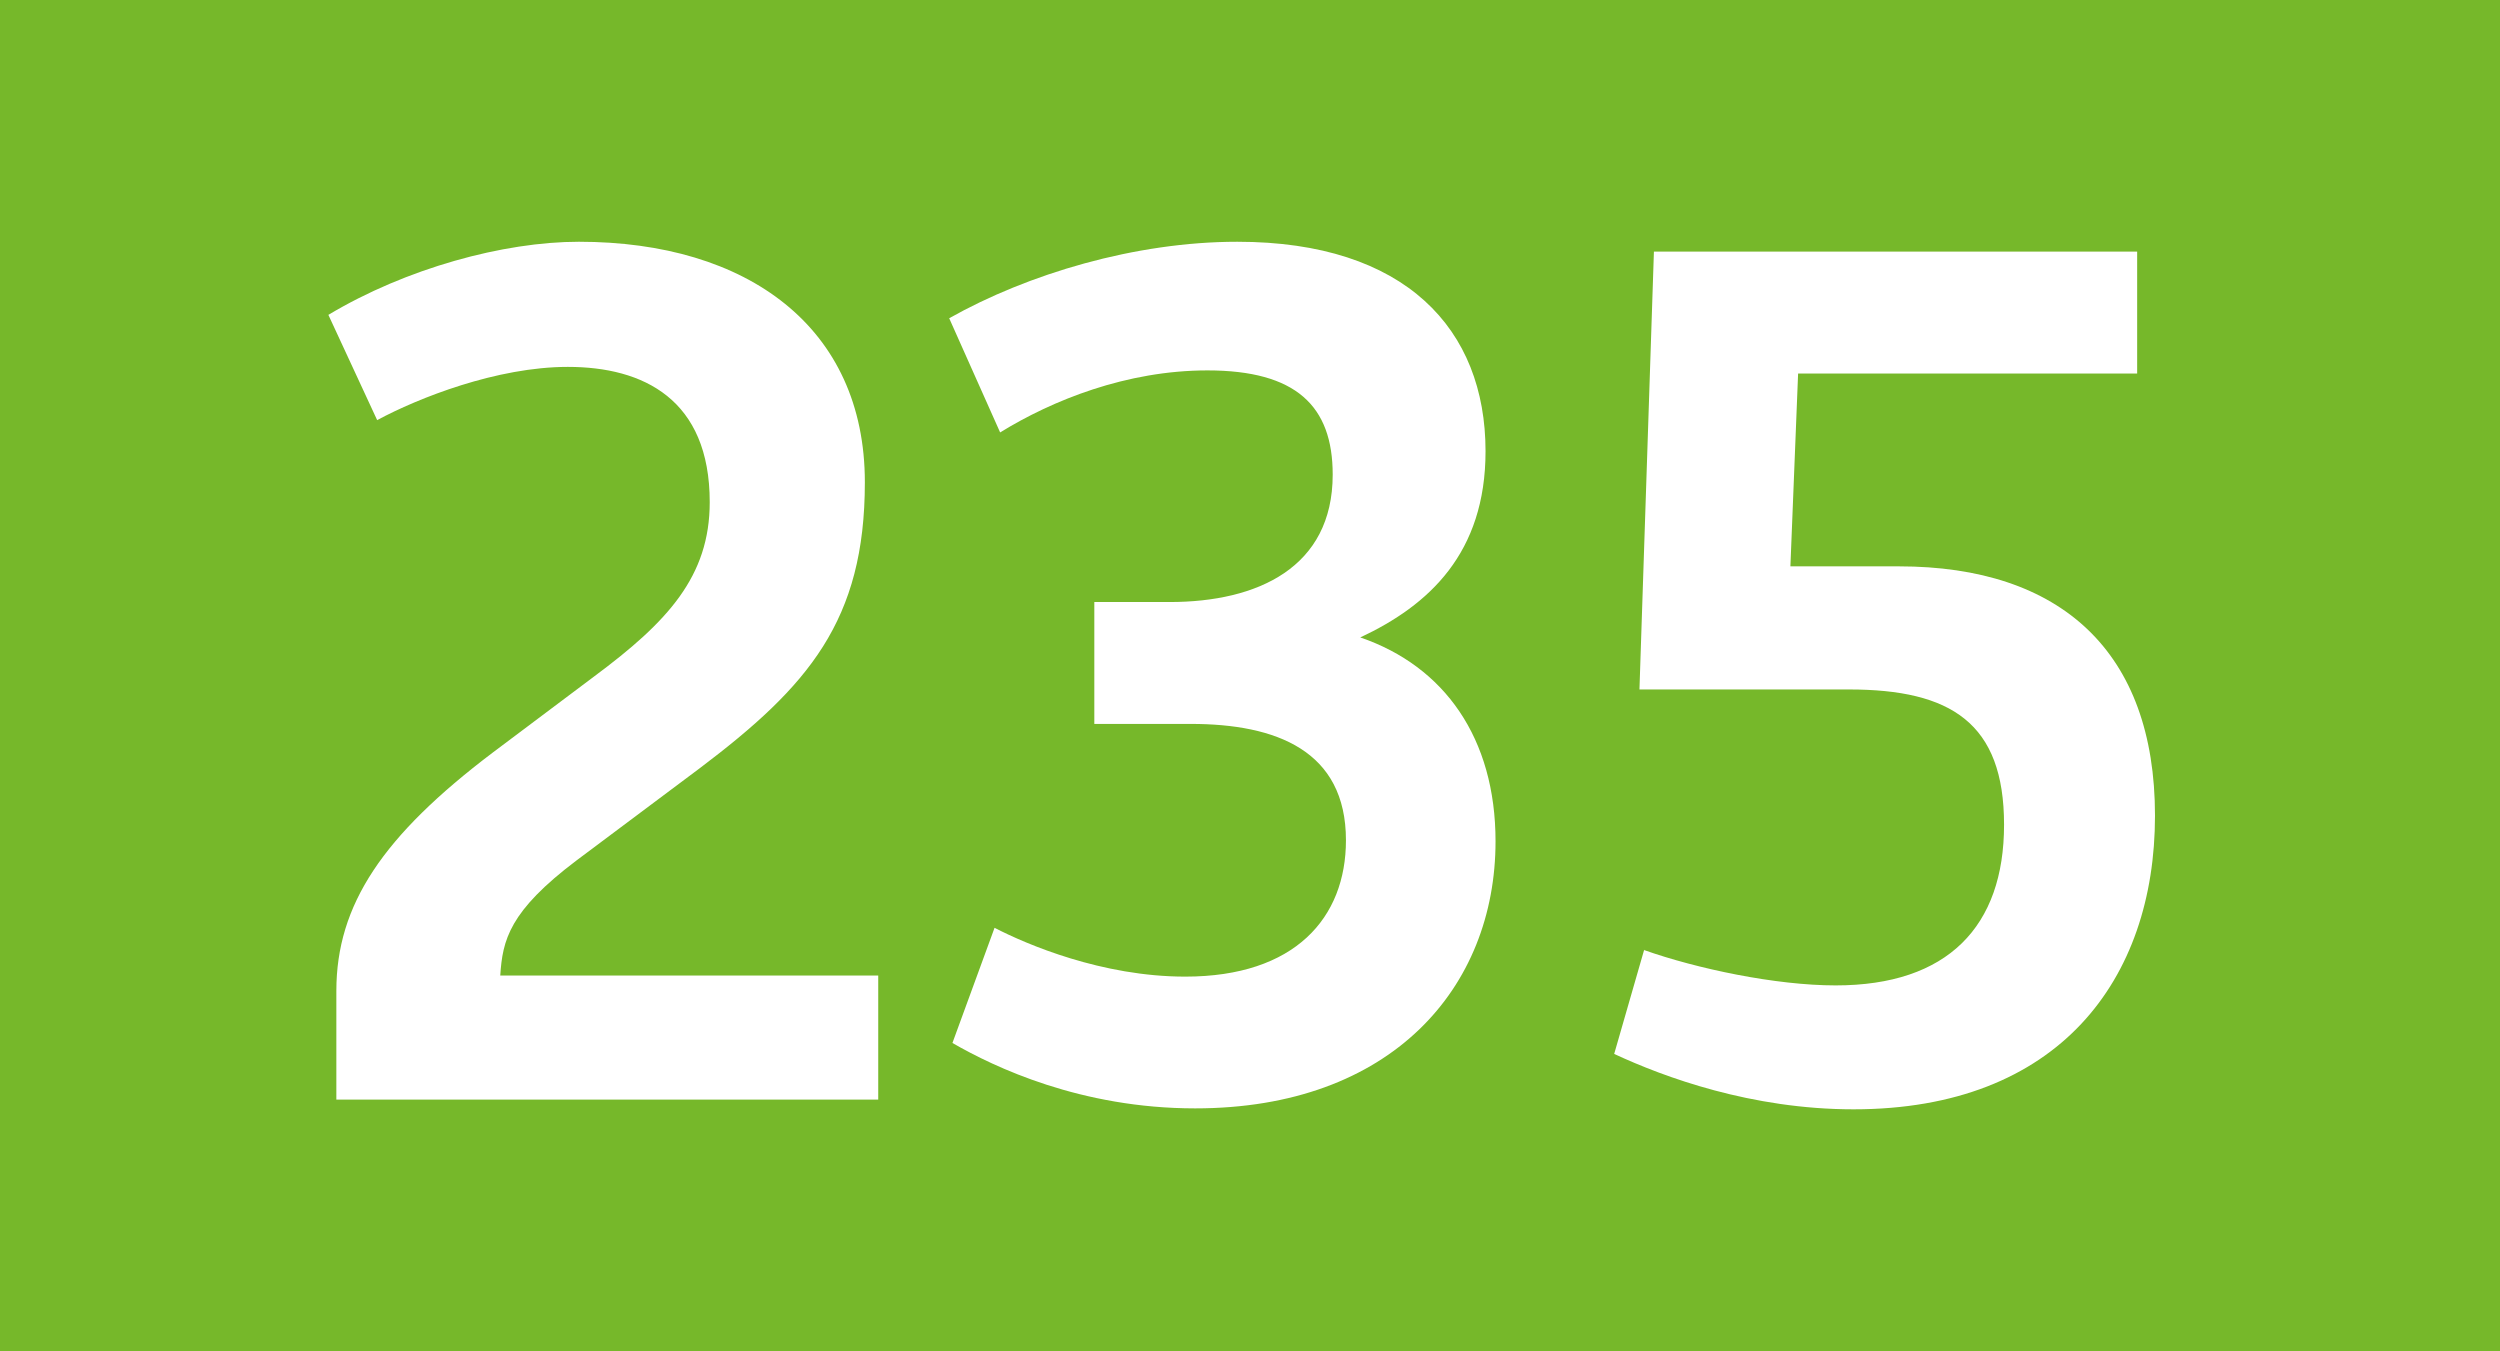 <?xml version="1.0" encoding="UTF-8"?>
<svg id="Calque_1" data-name="Calque 1" xmlns="http://www.w3.org/2000/svg" viewBox="0 0 185 100">
  <defs>
    <style>
      .cls-1 {
        fill: #76b82a;
      }

      .cls-1, .cls-2 {
        stroke-width: 0px;
      }

      .cls-2 {
        fill: #fff;
      }
    </style>
  </defs>
  <g id="BUS235">
    <rect class="cls-1" width="185" height="100"/>
    <g>
      <path class="cls-2" d="M24.89,73.33c0-6.39,3.44-11.48,11.56-17.63l7.54-5.66c5.41-4.02,8.53-7.38,8.53-12.88,0-7.62-4.92-10.01-10.5-10.01-5.25,0-11.07,2.3-14.11,3.94l-3.61-7.79c5.74-3.44,12.96-5.41,18.54-5.41,12.46,0,21.16,6.32,21.16,17.8,0,10.25-4.18,15.09-12.22,21.16l-9.1,6.81c-5,3.77-5.49,5.9-5.66,8.53h27.97v9.18H24.89v-8.04h0Z"/>
      <path class="cls-2" d="M73.6,68.66c2.38,1.23,7.95,3.61,14.11,3.61,8.12,0,11.89-4.35,11.89-10.09,0-6.64-5.17-8.61-11.48-8.61h-7.14v-9.02h5.58c6.48,0,12.06-2.54,12.06-9.43,0-5.08-2.71-7.71-9.27-7.71-5.99,0-11.48,2.21-15.34,4.59l-3.77-8.45c5.82-3.28,13.78-5.66,21.32-5.66,12.46,0,18.37,6.48,18.37,15.5,0,7.54-4.18,11.4-9.27,13.78,6.23,2.13,10.01,7.46,10.01,15.09,0,10.83-7.71,19.76-22.23,19.76-8.45,0-14.84-3.04-17.96-4.84l3.12-8.53Z"/>
      <path class="cls-2" d="M121.65,70.3c3.93,1.39,9.76,2.62,14.19,2.62,8.28,0,12.46-4.35,12.46-11.89s-3.94-10.01-11.48-10.01h-15.5l1.07-32.4h35.76v9.02h-25.09l-.57,14.27h8.03c11.98,0,18.95,6.31,18.95,18.45s-7.14,21.73-22.31,21.73c-7.55,0-14.02-2.38-17.71-4.1l2.22-7.71Z"/>
    </g>
  </g>
</svg>